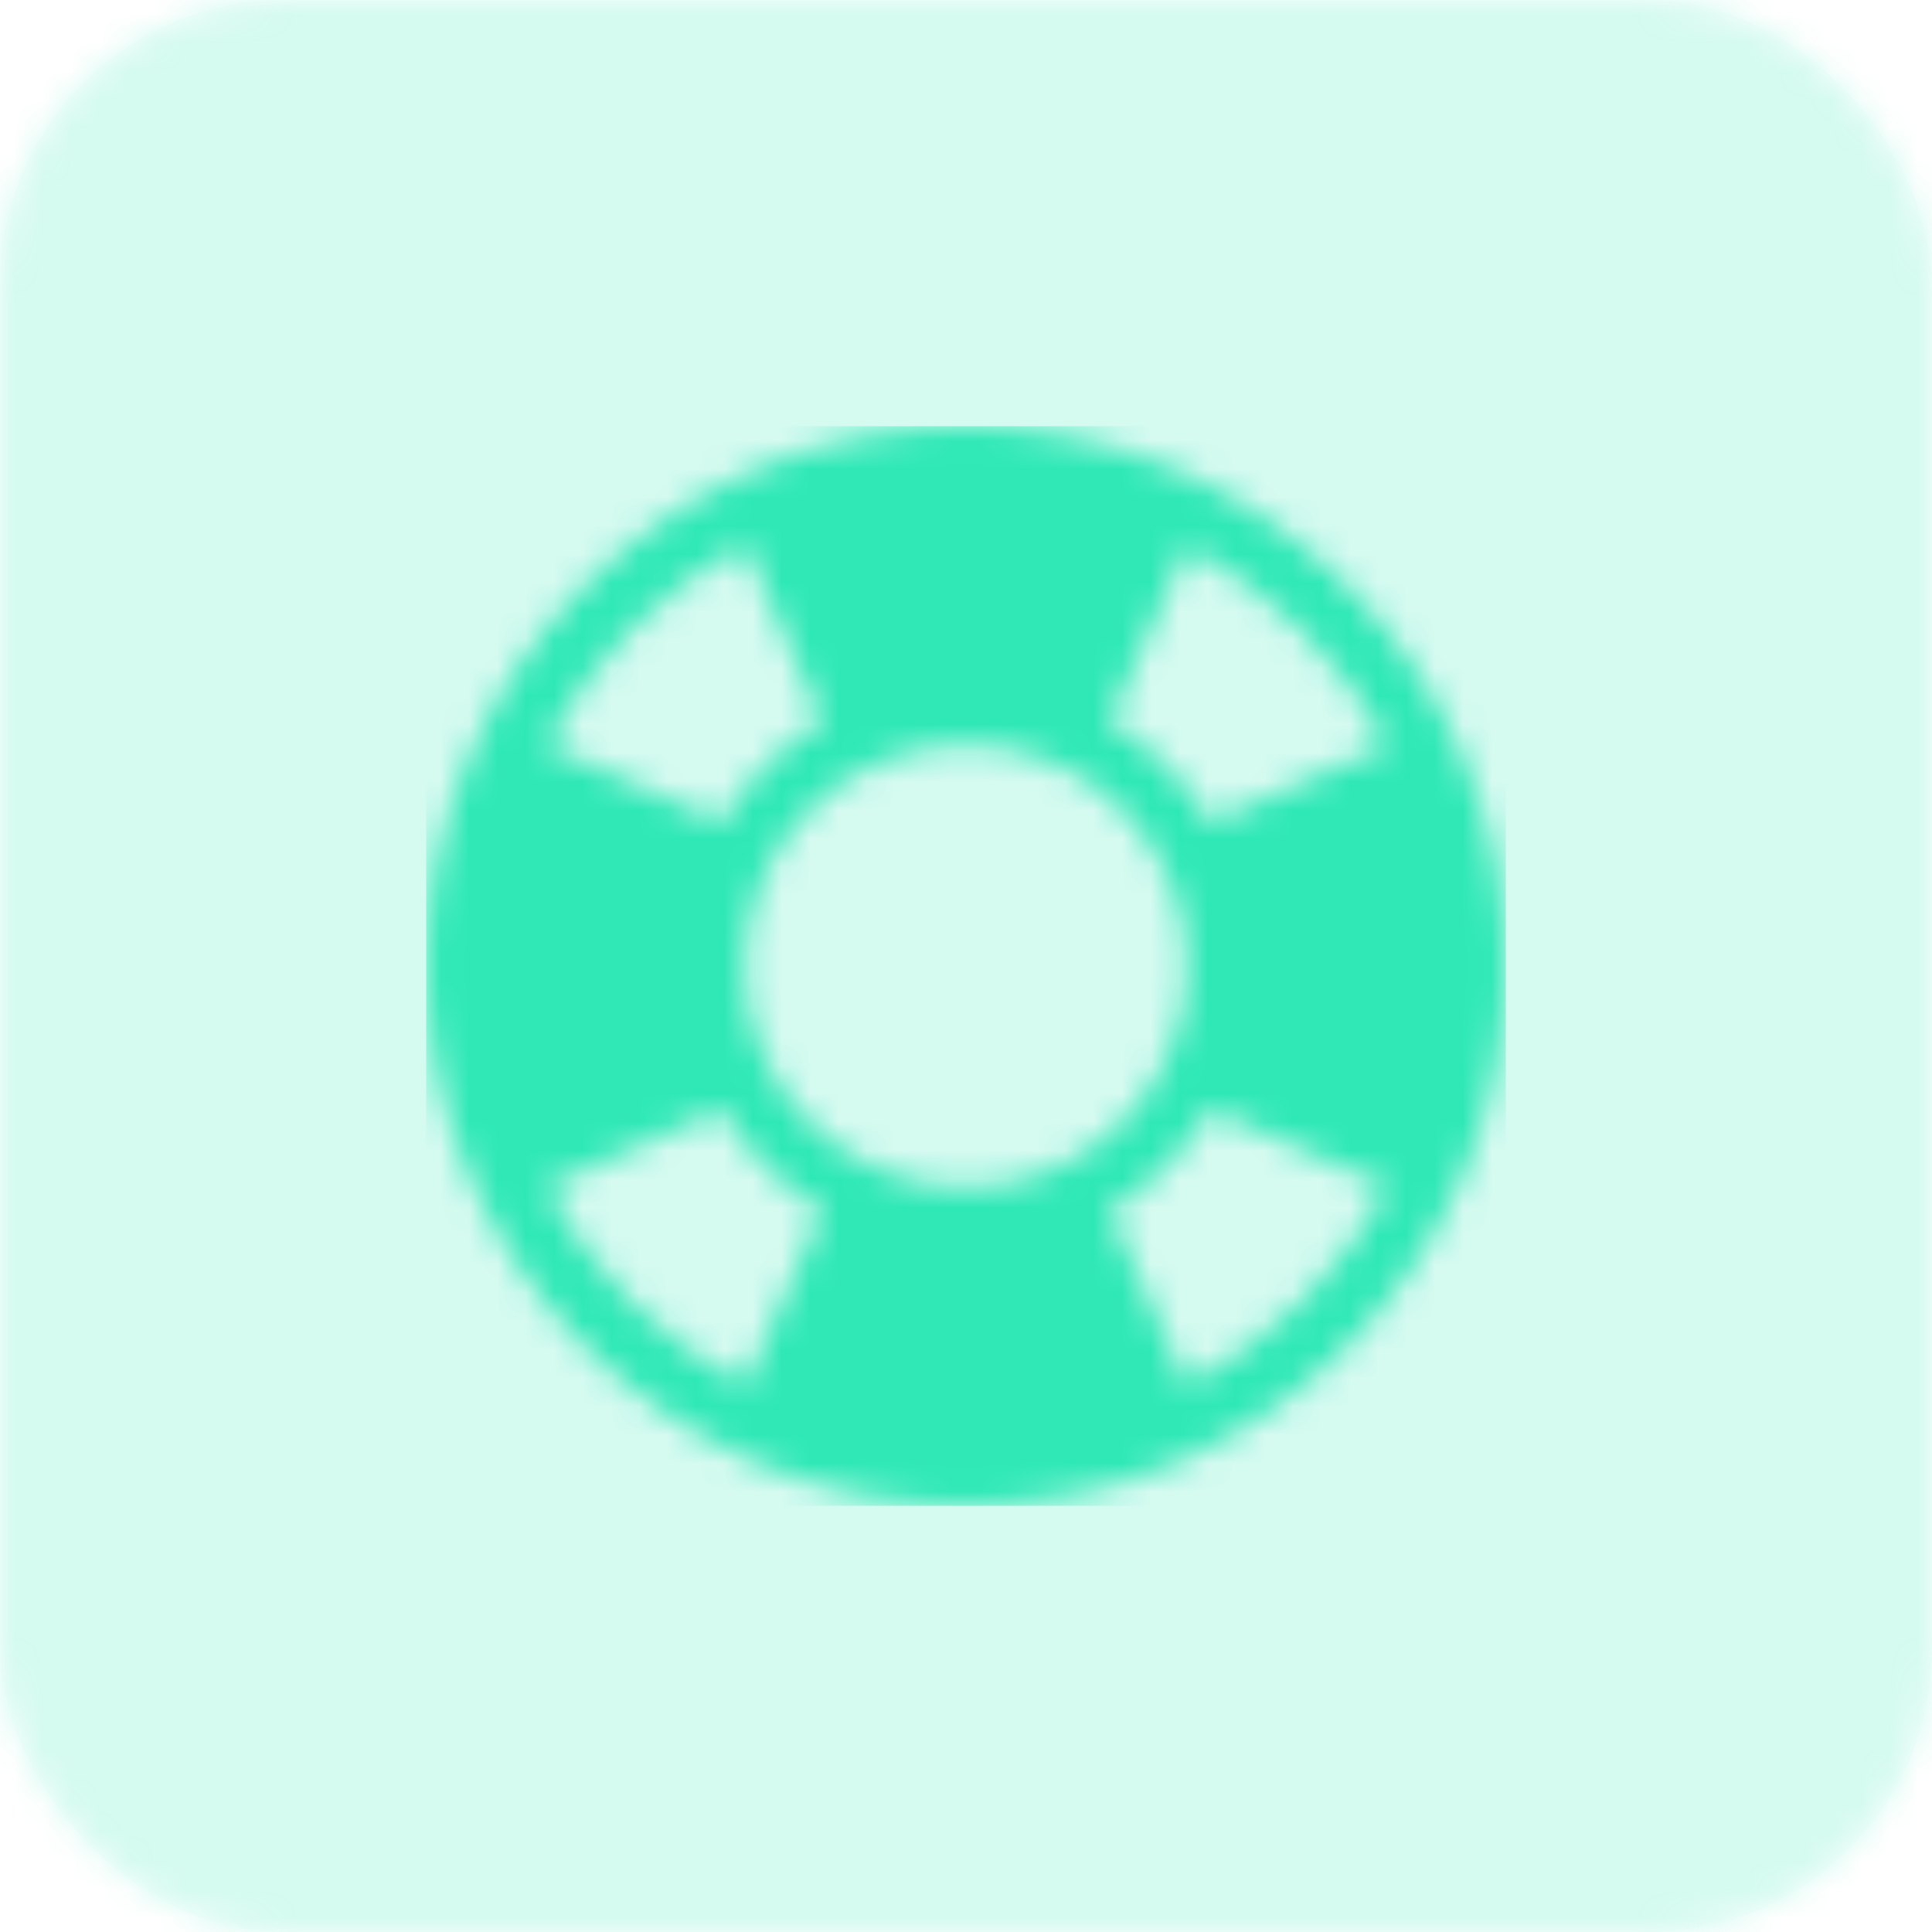 <svg width="68" height="68" viewBox="0 0 68 68" fill="none" xmlns="http://www.w3.org/2000/svg">
<g opacity="0.205">
<rect opacity="0.185" width="68" height="68" rx="10" fill="#2FE8B6"/>
<mask id="mask0_0_234" style="mask-type:alpha" maskUnits="userSpaceOnUse" x="0" y="0" width="68" height="68">
<rect width="68" height="68" rx="10" fill="white"/>
</mask>
<g mask="url(#mask0_0_234)">
<rect width="68" height="68" fill="#2FE8B6"/>
</g>
</g>
<mask id="mask1_0_234" style="mask-type:alpha" maskUnits="userSpaceOnUse" x="15" y="15" width="38" height="38">
<path fill-rule="evenodd" clip-rule="evenodd" d="M15 34C15 23.626 23.565 15 34 15C44.375 15 53 23.569 53 34C53 44.374 44.436 53 34 53C23.627 53 15 44.438 15 34ZM48.839 26.22C47.266 23.248 44.752 20.808 41.78 19.236L39.044 25.393C40.519 26.261 41.739 27.482 42.607 28.956L48.839 26.22ZM26.22 19.162L28.956 25.393C27.482 26.261 26.261 27.482 25.393 28.956L19.236 26.22C20.808 23.248 23.248 20.734 26.22 19.162ZM19.236 41.78C20.808 44.752 23.248 47.192 26.22 48.764L28.956 42.607C27.482 41.739 26.261 40.519 25.393 39.044L19.236 41.78ZM26.207 34C26.207 29.703 29.703 26.207 34 26.207C38.297 26.207 41.793 29.703 41.793 34C41.793 38.297 38.297 41.793 34 41.793C29.703 41.793 26.207 38.297 26.207 34ZM39.044 42.607L41.78 48.764C44.752 47.192 47.266 44.752 48.839 41.78L42.607 39.044C41.739 40.519 40.519 41.739 39.044 42.607Z" fill="white"/>
</mask>
<g mask="url(#mask1_0_234)">
<rect x="15" y="15" width="38" height="38" fill="#2FE8B6"/>
</g>
</svg>
